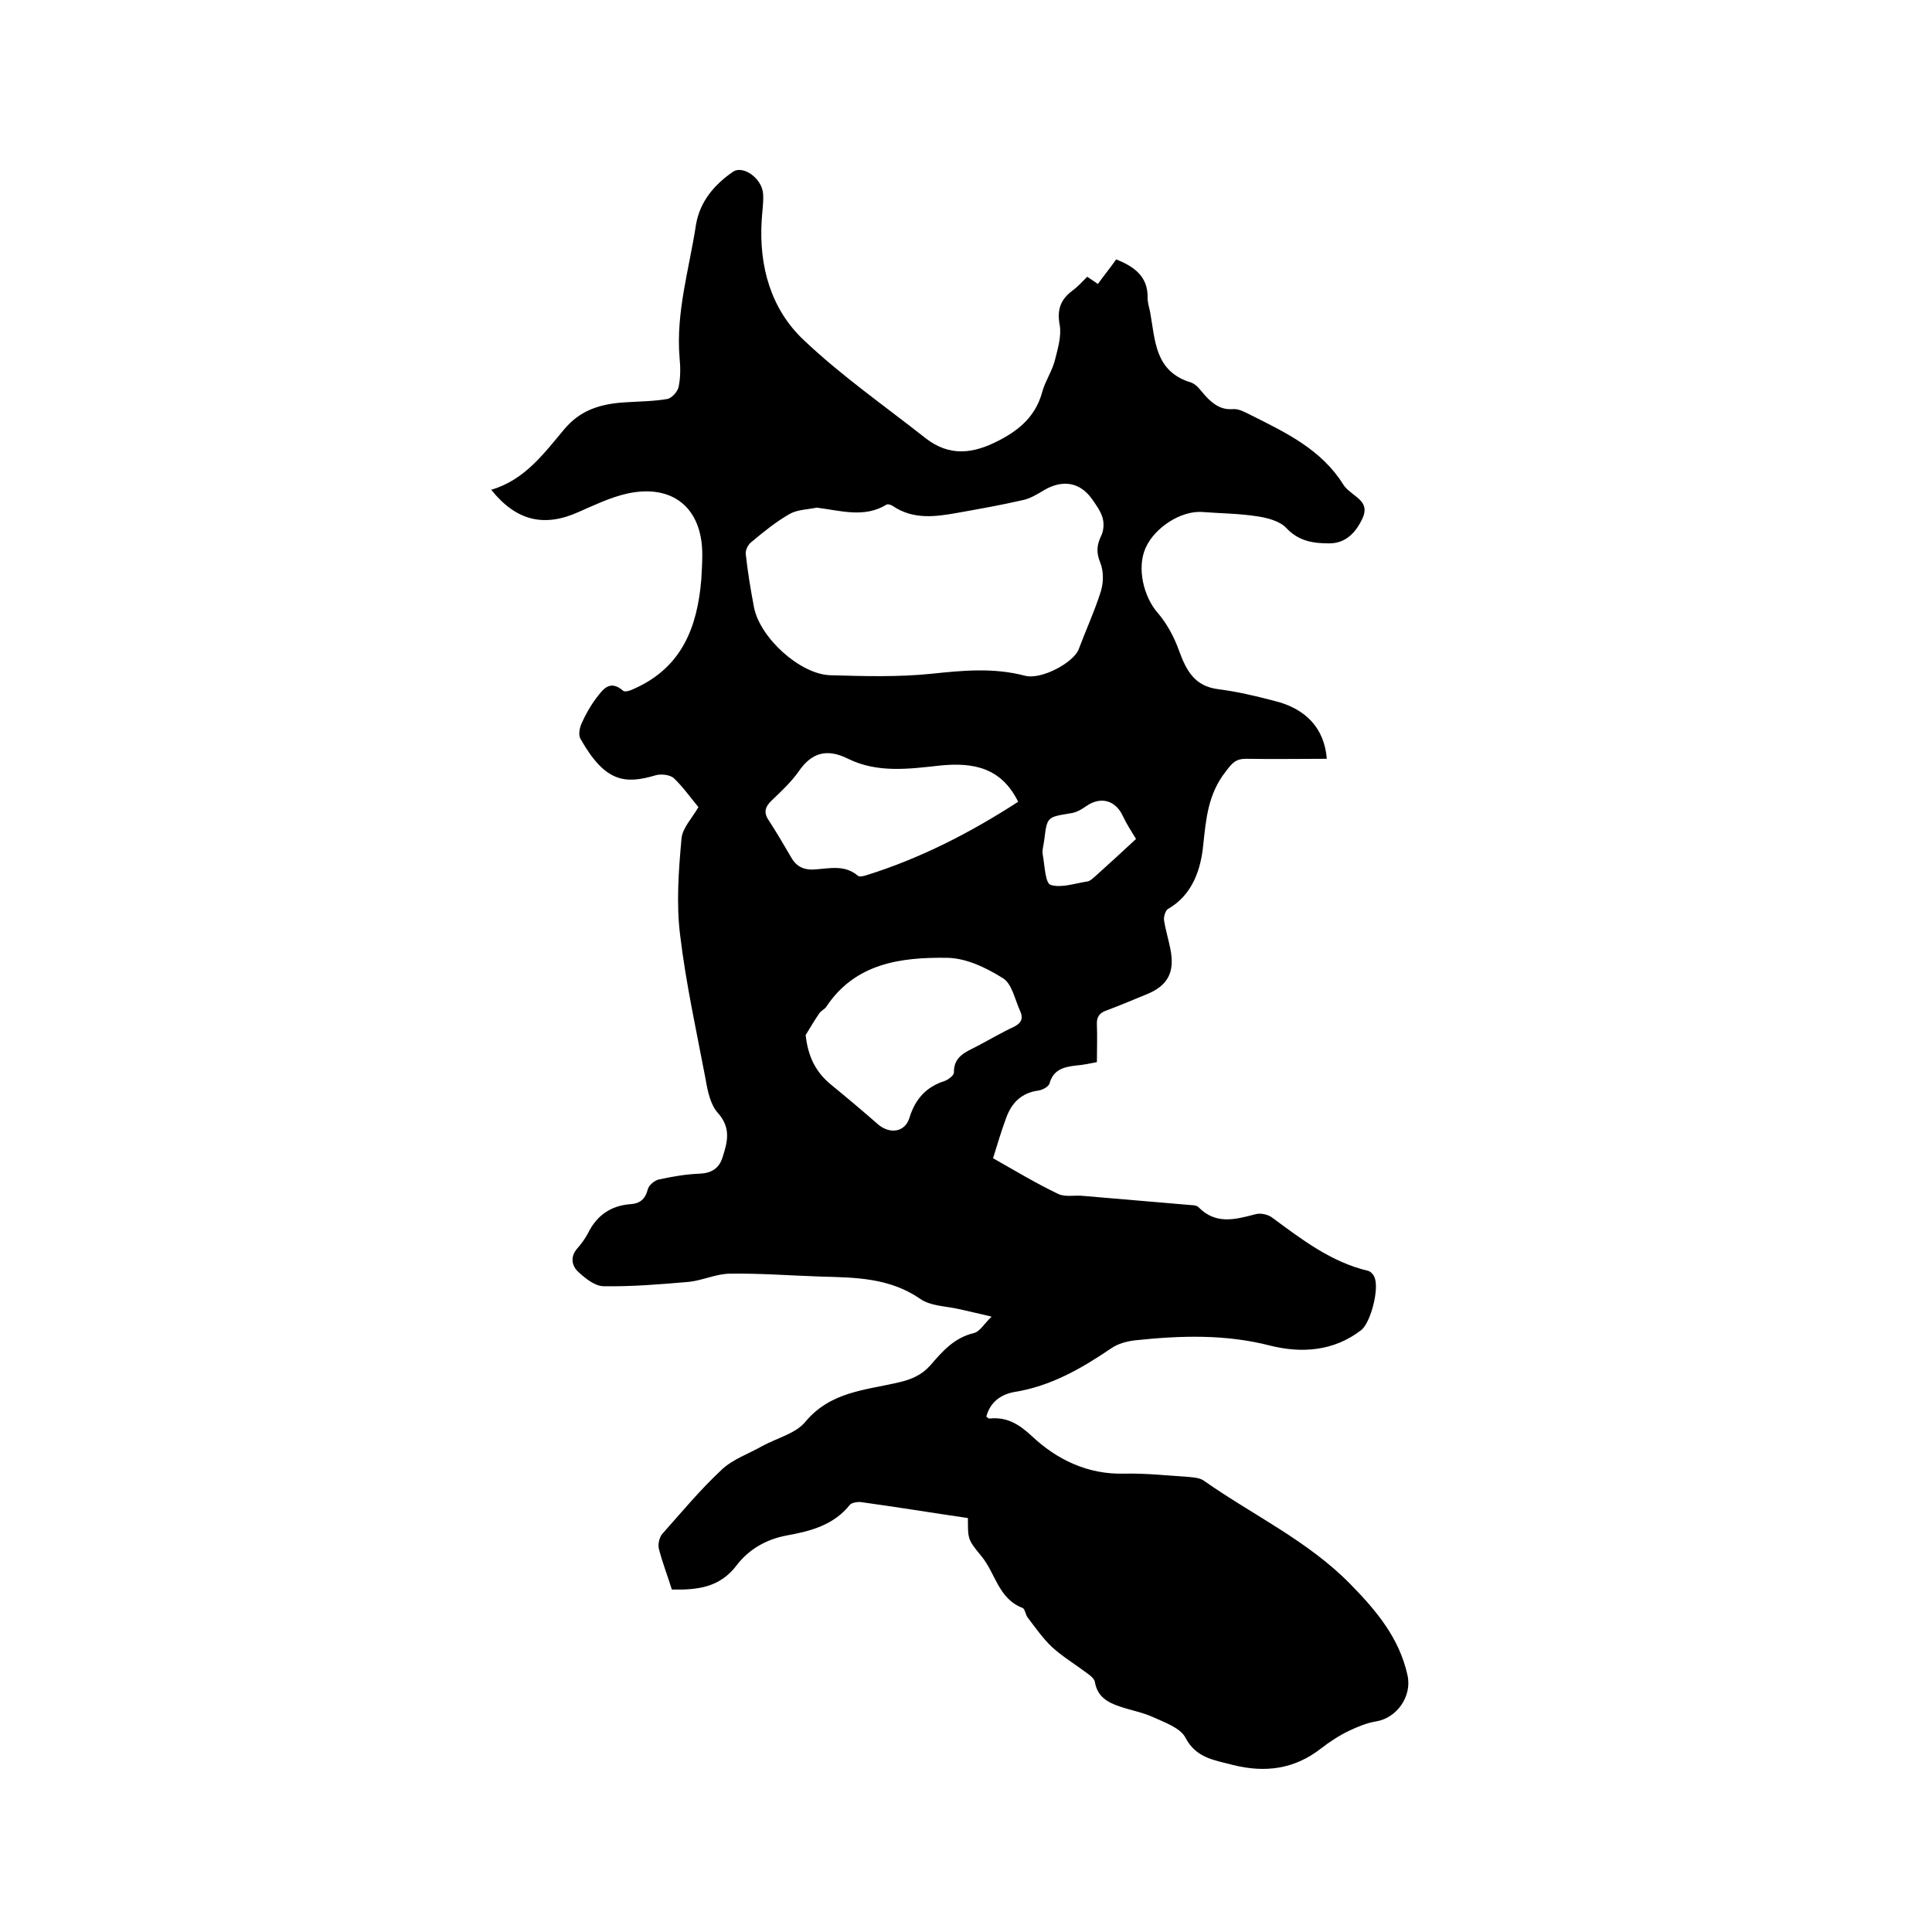 <svg enable-background="new 0 0 400 400" viewBox="0 0 400 400" xmlns="http://www.w3.org/2000/svg"><path d="m200.4 314.3c-7.5-1.1-14.8-2.3-22.1-3.3-.7-.1-1.9.1-2.3.5-3.4 4.3-8.2 5.5-13.1 6.4-4.3.8-7.9 2.9-10.4 6.2-3.5 4.6-8.1 5.1-13.4 5-.9-2.9-2-5.7-2.7-8.5-.2-.9.1-2.3.7-3 4-4.5 7.9-9.2 12.3-13.3 2.3-2.2 5.6-3.3 8.4-4.9 3.1-1.7 7-2.6 9-5.1 5.2-6.2 12.5-6.5 19.3-8.1 2.6-.6 4.7-1.5 6.5-3.5 2.5-2.9 4.9-5.7 9-6.7 1.3-.3 2.2-2 3.7-3.4-2.8-.7-4.8-1.1-6.9-1.6-2.7-.6-5.8-.6-7.9-2.1-6.4-4.4-13.5-4.4-20.6-4.6-6.2-.2-12.5-.7-18.7-.6-2.9 0-5.7 1.4-8.6 1.7-5.9.5-11.8 1-17.6.9-1.8 0-3.8-1.6-5.3-3-1.3-1.2-1.7-3.1-.2-4.8.8-.9 1.6-2 2.2-3.1 1.8-3.7 4.7-5.8 8.9-6.1 1.8-.1 3-1 3.5-3 .2-.9 1.4-1.9 2.3-2.1 2.8-.6 5.6-1.1 8.4-1.2 2.5-.1 4.1-1.1 4.8-3.4 1-3.1 1.8-6-.9-9.1-1.6-1.7-2.2-4.6-2.6-7-1.9-10-4.1-19.9-5.3-30-.8-6.5-.3-13.3.3-19.9.2-2.2 2.2-4.2 3.5-6.5-1.6-1.9-3.2-4.2-5.1-6-.8-.7-2.6-.9-3.7-.6-6.4 1.9-10.5 1.5-15.6-7.5-.5-.8-.2-2.3.2-3.2.8-1.8 1.8-3.6 3-5.2 1.4-1.8 2.8-4 5.6-1.6.4.4 1.7-.1 2.5-.5 9.7-4.4 12.9-12.7 13.7-22.6.1-1.7.2-3.4.2-5.1 0-9.6-6.1-14.7-15.6-12.6-3.5.8-6.8 2.4-10 3.8-7.1 3.2-12.9 1.9-18.1-4.6 6.9-2 10.9-7.5 15.1-12.5 3.4-4.1 7.7-5.3 12.6-5.6 3-.2 5.9-.2 8.8-.7.9-.2 2.1-1.5 2.3-2.5.4-1.9.4-4 .2-6-.8-9.4 2-18.4 3.4-27.6.8-4.7 3.7-8.2 7.6-10.9 2.1-1.5 6.1 1.3 6.3 4.6.1 1.8-.2 3.6-.3 5.4-.6 9.5 1.9 18.4 8.7 24.8 7.8 7.4 16.7 13.6 25.2 20.3 5 3.9 9.9 3.3 15.4.4 4.4-2.3 7.5-5.2 8.8-10 .6-2.2 2-4.2 2.6-6.5.6-2.4 1.4-5 1-7.3-.6-3.2.2-5.3 2.6-7.1 1.1-.8 2-1.8 3.1-2.9.7.5 1.4.9 2.2 1.5 1.3-1.8 2.6-3.4 3.8-5.1 3.7 1.5 6.6 3.5 6.5 8 0 .9.3 1.9.5 2.8 1.1 5.9.9 12.4 8.5 14.7 1.2.4 2.1 1.8 3 2.8 1.6 1.7 3.2 2.9 5.7 2.7 1.2-.1 2.6.7 3.8 1.3 7.2 3.6 14.5 7.1 19 14.3.3.5.8 1 1.3 1.4 1.7 1.5 4.1 2.5 2.7 5.6-1.4 3-3.5 5.2-6.9 5.2-3.2 0-6.3-.4-8.9-3.2-1.3-1.4-3.9-2.1-6-2.4-3.8-.6-7.6-.6-11.4-.9-4.4-.3-9.8 3.2-11.7 7.4s-.4 10.2 2.5 13.5c1.9 2.2 3.4 5 4.4 7.8 1.5 4.1 3.2 7.4 8.2 8 3.9.5 7.7 1.4 11.5 2.4 6.6 1.6 10.4 5.7 10.9 12-5.6 0-11.1.1-16.7 0-2.2 0-2.9.9-4.2 2.6-3.7 4.7-4.1 9.8-4.7 15.4-.5 4.9-2.2 10.2-7.3 13.1-.5.3-.9 1.6-.8 2.3.3 2 .9 3.9 1.3 5.9 1 4.9-.5 7.7-5 9.5-2.7 1.1-5.5 2.3-8.2 3.3-1.5.5-2.1 1.4-2 3 .1 2.5 0 5.1 0 7.7-1.6.3-2.9.6-4.3.7-2.5.3-4.7.8-5.5 3.7-.2.7-1.5 1.4-2.4 1.5-3.5.5-5.5 2.6-6.6 5.7-1 2.7-1.8 5.4-2.7 8.3 4.6 2.6 8.9 5.2 13.5 7.4 1.5.7 3.5.2 5.2.4 7.4.6 14.9 1.3 22.3 1.9.5 0 1.2.1 1.5.4 3.6 3.7 7.6 2.6 11.8 1.5 1-.3 2.6 0 3.5.7 6.1 4.5 12.2 9.2 19.8 11 .5.1 1.1.7 1.3 1.2 1.2 2.2-.7 9.6-2.7 11.1-5.7 4.4-12.4 4.8-18.8 3.2-9.3-2.4-18.6-2.1-28-1.1-1.7.2-3.6.7-5 1.7-6.2 4.2-12.5 7.8-20 9-2.8.5-5 2.1-5.8 5.1.3.2.5.4.6.4 3.6-.4 6.1 1.1 8.8 3.6 5.2 4.9 11.6 8 19.1 7.8 4.5-.1 9.1.4 13.6.7 1 .1 2.2.2 3 .8 10.1 7.1 21.5 12.4 30.3 21.4 5.3 5.4 10.1 11.1 11.8 18.8 1 4.4-2.2 8.9-6.5 9.6-1.9.3-3.8 1.1-5.5 1.9-2.1 1-4.1 2.3-5.9 3.7-5.5 4.3-11.6 5.1-18.3 3.4-3.8-1-7.6-1.4-9.8-5.7-1.1-2-4.3-3.1-6.7-4.2-2.2-1-4.6-1.4-6.9-2.2-2.4-.8-4.6-2-5.1-5-.1-.8-1.1-1.5-1.8-2-2.4-1.8-4.9-3.3-7.1-5.3-1.9-1.8-3.5-4.1-5.1-6.2-.4-.6-.5-1.7-1-1.9-5-1.9-5.6-7.2-8.5-10.7s-2.8-3.6-2.8-7.9zm-31.3-209.2c-1.9.4-4 .4-5.6 1.3-2.8 1.6-5.4 3.7-7.9 5.8-.7.5-1.3 1.7-1.2 2.5.4 3.7 1 7.3 1.7 11 1.2 6.3 9.5 13.9 15.8 14.1 7 .2 14 .4 20.9-.3 6.6-.7 12.9-1.3 19.4.4 3.4.9 10-2.7 11.1-5.4 1.5-4 3.3-7.9 4.6-12 .6-1.9.6-4.3-.1-6-.9-2.2-.7-3.7.2-5.6.5-1 .6-2.5.3-3.6-.4-1.5-1.4-2.8-2.3-4.1-2.5-3.4-6-3.9-9.7-1.8-1.5.9-3.1 1.9-4.8 2.2-4.4 1-8.9 1.8-13.4 2.6s-9 1.4-13.2-1.4c-.4-.3-1.1-.5-1.4-.3-4.6 2.8-9.5 1.2-14.4.6zm-2.3 109.2c.5 4.5 2.1 7.7 5.3 10.3 3.3 2.7 6.5 5.4 9.7 8.2 2.5 2.1 5.6 1.6 6.5-1.4 1.2-3.9 3.5-6.4 7.3-7.6.8-.3 1.9-1.2 1.9-1.7-.1-3.4 2.5-4.3 4.8-5.5 2.5-1.3 5-2.8 7.6-4 1.6-.8 2-1.8 1.3-3.3-1.1-2.4-1.7-5.7-3.6-6.8-3.5-2.2-7.7-4.2-11.7-4.2-9.4-.1-18.8 1.1-24.8 10.1-.3.5-1 .8-1.4 1.3-1 1.4-1.9 3-2.9 4.6zm44-48.3c-3.5-7.1-9.3-8.2-16.2-7.5-6.4.7-12.9 1.6-19-1.4-4.4-2.2-7.6-1.3-10.3 2.7-1.5 2.1-3.5 4-5.4 5.8-1.5 1.4-1.9 2.6-.7 4.3 1.6 2.5 3.1 5 4.6 7.6 1.1 2 2.8 2.7 5 2.5 3-.2 6.1-1 8.8 1.3.3.3 1.2.1 1.8-.1 11.2-3.5 21.5-8.8 31.4-15.2zm24.4 7.7c-1.1-1.8-2-3.2-2.7-4.7-1.5-3.3-4.6-4.2-7.6-2.1-1 .7-2.2 1.4-3.4 1.5-4.7.8-4.7.7-5.3 5.5-.1 1-.5 2.1-.3 3.1.4 2.2.5 5.8 1.6 6.2 2.2.7 5-.3 7.6-.7.7-.1 1.3-.8 1.8-1.2 2.9-2.6 5.6-5.1 8.3-7.6z"/></svg>
